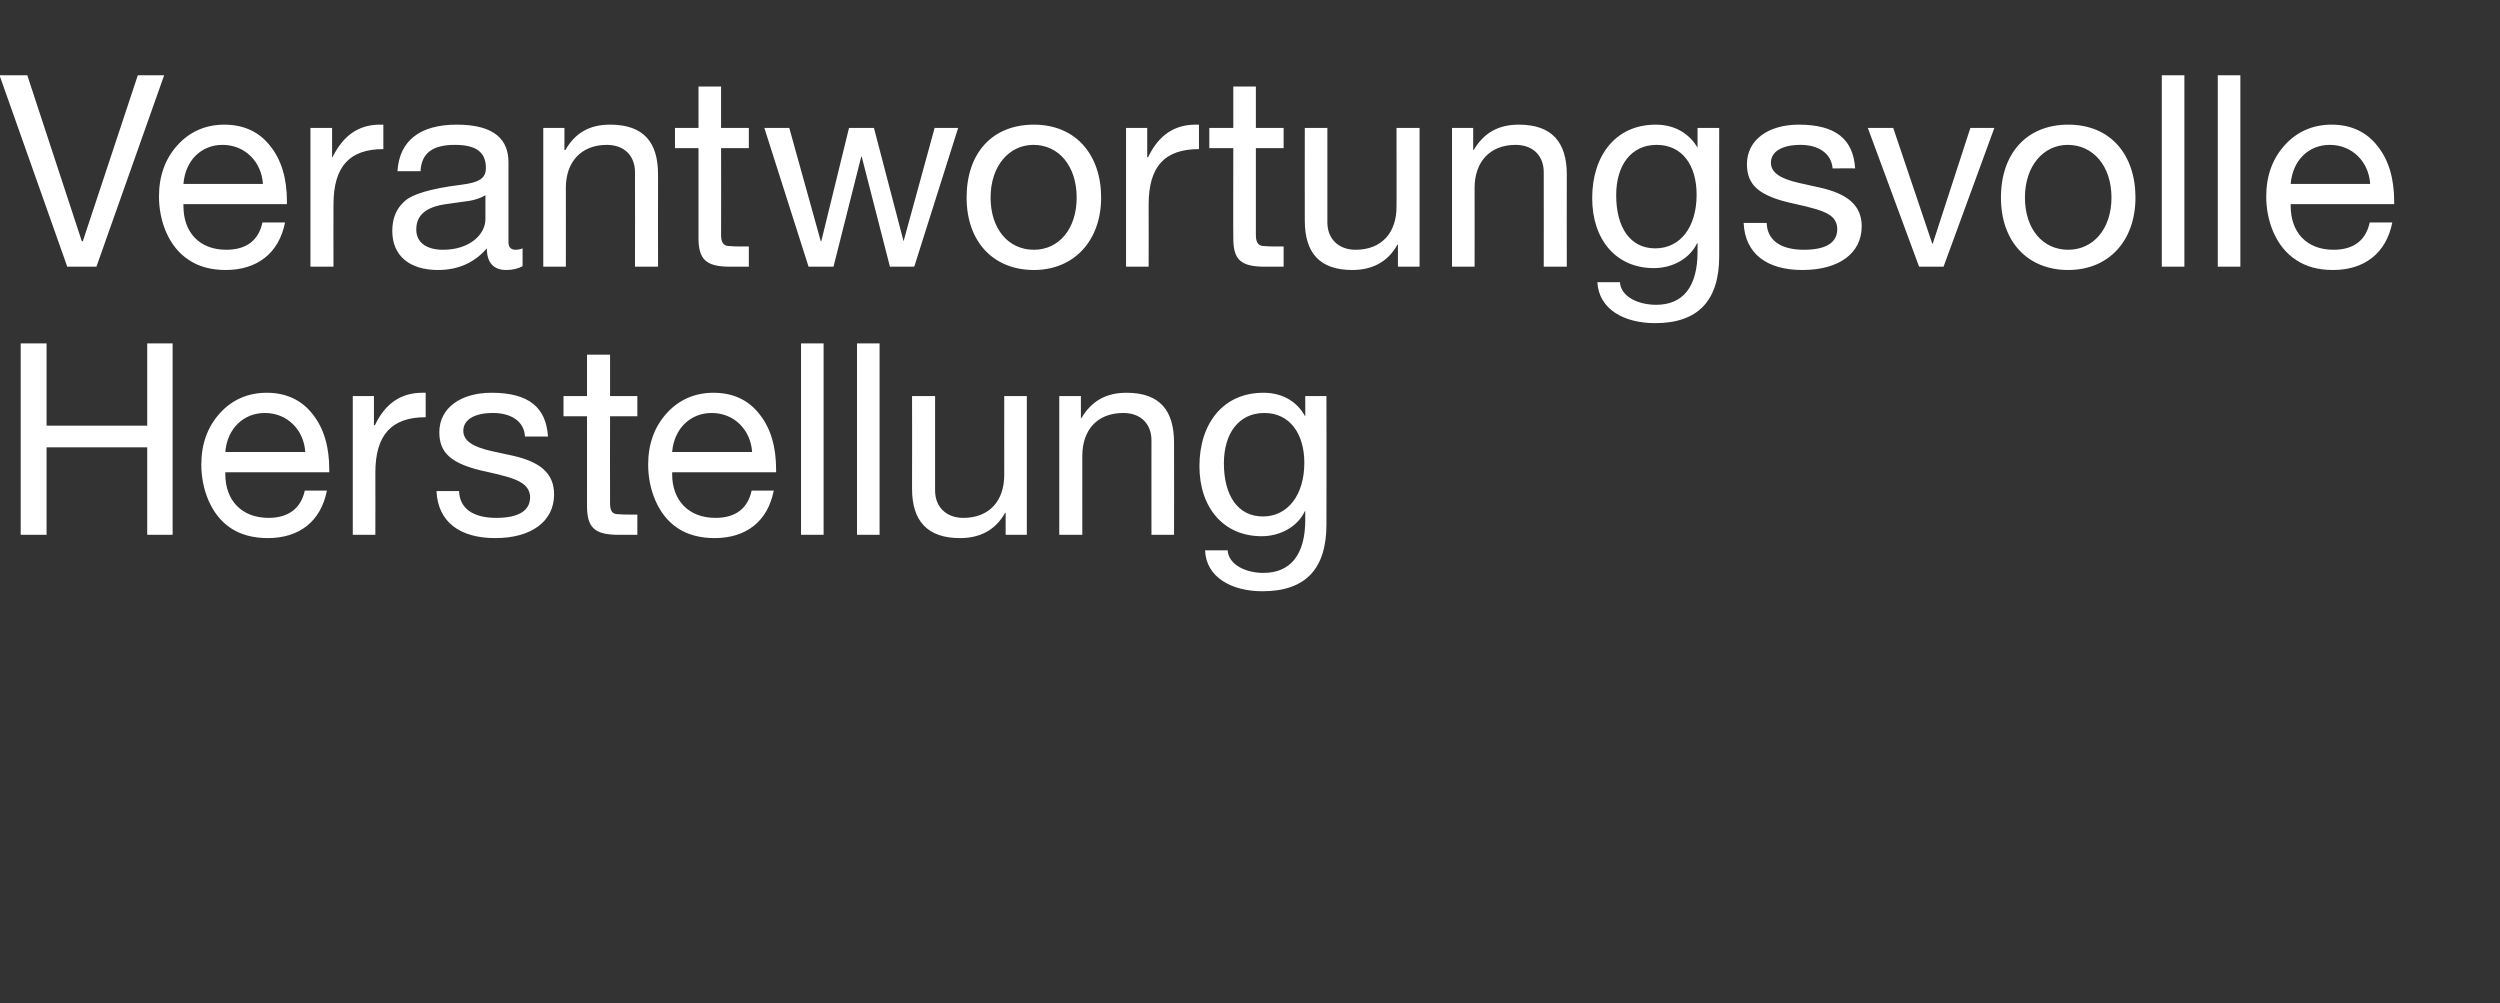 <?xml version="1.0" standalone="no"?><!DOCTYPE svg PUBLIC "-//W3C//DTD SVG 1.1//EN" "http://www.w3.org/Graphics/SVG/1.1/DTD/svg11.dtd"><svg xmlns="http://www.w3.org/2000/svg" version="1.1" width="531.5px" height="213.3px" viewBox="0 -16 531.5 213.3" style="top:-16px"><rect x="0" y="-16" width="531.5" height="213.3" fill="#333333" stroke="none"/>  <desc>Verantwortungsvolle Herstellung</desc>  <defs/>  <g id="Polygon171129">    <path d="M 9.9 57 L 9.9 74.5 L 31.3 74.5 L 31.3 57 L 36.7 57 L 36.7 97.7 L 31.3 97.7 L 31.3 79.1 L 9.9 79.1 L 9.9 97.7 L 4.4 97.7 L 4.4 57 L 9.9 57 Z M 66.5 72.1 C 68.9 75.1 70 79.1 70 83.8 C 70 83.85 70 84.4 70 84.4 L 47.9 84.4 C 47.9 84.4 47.94 84.76 47.9 84.8 C 47.9 90.4 51.4 94.1 57.1 94.1 C 61.4 94.1 64 92 64.8 88.3 C 64.8 88.3 69.5 88.3 69.5 88.3 C 68.2 94.9 63.6 98.4 56.9 98.4 C 53.9 98.4 51.2 97.7 49.1 96.3 C 44.8 93.5 42.8 87.9 42.8 82.8 C 42.8 78.4 44.1 74.8 46.7 71.9 C 49.3 69 52.7 67.5 56.7 67.5 C 60.9 67.5 64.2 69.1 66.5 72.1 Z M 64.9 80.1 C 64.6 75.4 61.1 71.8 56.3 71.8 C 51.8 71.8 48.3 75.1 47.9 80.1 C 47.9 80.1 64.9 80.1 64.9 80.1 Z M 90.5 67.5 C 90.5 67.5 90.5 72.7 90.5 72.7 C 83.3 72.7 79.8 76.4 79.8 84.5 C 79.83 84.53 79.8 97.7 79.8 97.7 L 75 97.7 L 75 68.2 L 79.5 68.2 L 79.5 74.4 C 79.5 74.4 79.66 74.44 79.7 74.4 C 81.9 69.8 85.2 67.5 89.8 67.5 C 90 67.5 90.2 67.5 90.5 67.5 Z M 116.5 76.8 C 116.48 76.78 111.6 76.8 111.6 76.8 C 111.6 76.8 111.64 76.72 111.6 76.7 C 111.4 73.6 108.7 71.8 104.8 71.8 C 100.9 71.8 98.5 73.2 98.5 75.6 C 98.5 77.7 100.5 79 104.5 79.9 C 104.5 79.9 109.1 80.9 109.1 80.9 C 114.8 82.2 117.8 84.6 117.8 89.1 C 117.8 94.9 112.9 98.4 105.3 98.4 C 97.8 98.4 93.1 95 92.8 88.4 C 92.8 88.4 97.6 88.4 97.6 88.4 C 97.7 92.1 100.6 94.1 105.5 94.1 C 110.2 94.1 112.7 92.6 112.7 89.7 C 112.7 88.4 112 87.3 110.8 86.6 C 109.6 85.8 107.2 85.1 103.5 84.3 C 95.9 82.7 93.4 80.3 93.4 75.9 C 93.4 70.7 98 67.5 104.5 67.5 C 112.4 67.5 116.1 70.6 116.5 76.8 Z M 129.7 59.4 L 129.7 68.2 L 135.5 68.2 L 135.5 72.5 L 129.7 72.5 C 129.7 72.5 129.66 90.97 129.7 91 C 129.7 92.5 130.1 93.2 131.1 93.3 C 132.1 93.4 133.1 93.4 134.2 93.4 C 134.16 93.42 135.5 93.4 135.5 93.4 L 135.5 97.7 C 135.5 97.7 131.54 97.7 131.5 97.7 C 126.2 97.7 124.8 96 124.8 91.5 C 124.81 91.54 124.8 72.5 124.8 72.5 L 119.8 72.5 L 119.8 68.2 L 124.8 68.2 L 124.8 59.4 L 129.7 59.4 Z M 161.5 72.1 C 163.9 75.1 165 79.1 165 83.8 C 165 83.85 165 84.4 165 84.4 L 142.9 84.4 C 142.9 84.4 142.94 84.76 142.9 84.8 C 142.9 90.4 146.4 94.1 152.1 94.1 C 156.5 94.1 159 92 159.8 88.3 C 159.8 88.3 164.5 88.3 164.5 88.3 C 163.2 94.9 158.6 98.4 151.9 98.4 C 148.9 98.4 146.2 97.7 144.1 96.3 C 139.8 93.5 137.8 87.9 137.8 82.8 C 137.8 78.4 139.1 74.8 141.7 71.9 C 144.3 69 147.7 67.5 151.7 67.5 C 155.9 67.5 159.2 69.1 161.5 72.1 Z M 159.9 80.1 C 159.6 75.4 156.1 71.8 151.3 71.8 C 146.8 71.8 143.3 75.1 142.9 80.1 C 142.9 80.1 159.9 80.1 159.9 80.1 Z M 175.1 57 L 175.1 97.7 L 170.3 97.7 L 170.3 57 L 175.1 57 Z M 187 57 L 187 97.7 L 182.2 97.7 L 182.2 57 L 187 57 Z M 198.8 68.2 C 198.8 68.2 198.79 88.29 198.8 88.3 C 198.8 91.7 201.1 94.1 204.8 94.1 C 210.4 94.1 213.5 90.4 213.5 85 C 213.49 85.04 213.5 68.2 213.5 68.2 L 218.3 68.2 L 218.3 97.7 L 213.8 97.7 L 213.8 93 C 213.8 93 213.67 93.02 213.7 93 C 211.6 96.8 208.2 98.4 204.1 98.4 C 197.2 98.4 193.9 94.8 193.9 87.9 C 193.94 87.89 193.9 68.2 193.9 68.2 L 198.8 68.2 Z M 249.6 78.1 C 249.64 78.09 249.6 97.7 249.6 97.7 L 244.8 97.7 C 244.8 97.7 244.79 77.58 244.8 77.6 C 244.8 74.3 242.7 71.8 238.8 71.8 C 233.2 71.8 230.1 75.5 230.1 80.9 C 230.09 80.88 230.1 97.7 230.1 97.7 L 225.2 97.7 L 225.2 68.2 L 229.8 68.2 L 229.8 72.9 C 229.8 72.9 229.92 72.9 229.9 72.9 C 232.1 69.2 235.2 67.5 239.5 67.5 C 246.6 67.5 249.6 71.3 249.6 78.1 Z M 277.4 72.4 C 277.43 72.45 277.5 72.4 277.5 72.4 L 277.5 68.2 L 282 68.2 C 282 68.2 282.04 95.47 282 95.5 C 282 104.8 277.7 109.7 268.4 109.7 C 261.8 109.7 256.4 106.7 256.2 101 C 256.2 101 261 101 261 101 C 261.2 104.1 264.9 105.8 268.6 105.8 C 274.3 105.8 277.5 102 277.5 94.5 C 277.48 94.51 277.5 92.7 277.5 92.7 C 277.5 92.7 277.37 92.68 277.4 92.7 C 275.9 95.9 272.3 98 268.2 98 C 260.2 98 255 92 255 83.1 C 255 74.2 259.9 67.5 268.6 67.5 C 272.8 67.5 275.8 69.5 277.4 72.4 Z M 268.5 93.8 C 273.8 93.8 277.3 89.2 277.3 82.4 C 277.3 76.2 274.2 71.8 268.8 71.8 C 263.4 71.8 260.2 76.1 260.2 82.5 C 260.2 89.4 263.2 93.8 268.5 93.8 Z " stroke="none" fill="#fff"/>  </g>  <g id="Polygon171128">    <path d="M 5.8 0 L 17.4 35.3 L 17.6 35.3 L 29.3 0 L 34.9 0 L 20.5 40.7 L 14.3 40.7 L -0.1 0 L 5.8 0 Z M 57.5 15.1 C 59.9 18.1 61 22.1 61 26.8 C 61.02 26.85 61 27.4 61 27.4 L 39 27.4 C 39 27.4 38.96 27.76 39 27.8 C 39 33.4 42.4 37.1 48.1 37.1 C 52.5 37.1 55 35 55.8 31.3 C 55.8 31.3 60.6 31.3 60.6 31.3 C 59.3 37.9 54.6 41.4 48 41.4 C 44.9 41.4 42.3 40.7 40.2 39.3 C 35.8 36.5 33.8 30.9 33.8 25.8 C 33.8 21.4 35.1 17.8 37.7 14.9 C 40.3 12 43.7 10.5 47.7 10.5 C 51.9 10.5 55.2 12.1 57.5 15.1 Z M 55.9 23.1 C 55.6 18.4 52.1 14.8 47.3 14.8 C 42.8 14.8 39.4 18.1 39 23.1 C 39 23.1 55.9 23.1 55.9 23.1 Z M 81.5 10.5 C 81.5 10.5 81.5 15.7 81.5 15.7 C 74.3 15.7 70.9 19.4 70.9 27.5 C 70.86 27.53 70.9 40.7 70.9 40.7 L 66 40.7 L 66 11.2 L 70.6 11.2 L 70.6 17.4 C 70.6 17.4 70.69 17.44 70.7 17.4 C 73 12.8 76.2 10.5 80.8 10.5 C 81.1 10.5 81.2 10.5 81.5 10.5 Z M 108.1 18.5 C 108.1 18.5 108.1 35.5 108.1 35.5 C 108.1 36.5 108.6 37.1 109.6 37.1 C 110.1 37.1 110.6 37 111.1 36.8 C 111.1 36.8 111.1 40.6 111.1 40.6 C 110.2 41.1 109 41.4 107.6 41.4 C 105 41.4 103.5 39.9 103.5 36.8 C 100.9 39.8 97.5 41.4 93.1 41.4 C 87.1 41.4 83.4 38.4 83.4 33.1 C 83.4 30.5 84.2 28.4 86 26.8 C 87.6 25.3 91.5 24.1 97.9 23.3 C 102.1 22.8 103.3 21.8 103.3 19.7 C 103.3 16.4 101.3 14.8 96.7 14.8 C 91.9 14.8 89.6 16.6 89.4 20.4 C 89.4 20.4 84.5 20.4 84.5 20.4 C 84.9 13.9 89.3 10.5 97.1 10.5 C 105.4 10.5 108.1 13.9 108.1 18.5 Z M 94.2 37.1 C 99.9 37.1 103.2 33.8 103.2 30.6 C 103.2 30.6 103.2 25.5 103.2 25.5 C 102.4 26 101.1 26.5 99.8 26.7 C 99.8 26.7 94.8 27.4 94.8 27.4 C 90.6 28 88.5 29.7 88.5 32.8 C 88.5 35.5 90.6 37.1 94.2 37.1 Z M 139.9 21.1 C 139.88 21.09 139.9 40.7 139.9 40.7 L 135 40.7 C 135 40.7 135.03 20.58 135 20.6 C 135 17.3 132.9 14.8 129 14.8 C 123.5 14.8 120.3 18.5 120.3 23.9 C 120.32 23.88 120.3 40.7 120.3 40.7 L 115.5 40.7 L 115.5 11.2 L 120 11.2 L 120 15.9 C 120 15.9 120.15 15.9 120.2 15.9 C 122.3 12.2 125.4 10.5 129.7 10.5 C 136.9 10.5 139.9 14.3 139.9 21.1 Z M 153.3 2.4 L 153.3 11.2 L 159.2 11.2 L 159.2 15.5 L 153.3 15.5 C 153.3 15.5 153.34 33.97 153.3 34 C 153.3 35.5 153.8 36.2 154.8 36.3 C 155.8 36.4 156.8 36.4 157.8 36.4 C 157.85 36.42 159.2 36.4 159.2 36.4 L 159.2 40.7 C 159.2 40.7 155.23 40.7 155.2 40.7 C 149.9 40.7 148.5 39 148.5 34.5 C 148.5 34.54 148.5 15.5 148.5 15.5 L 143.5 15.5 L 143.5 11.2 L 148.5 11.2 L 148.5 2.4 L 153.3 2.4 Z M 167.8 11.2 L 174.5 35.3 L 174.6 35.3 L 180.5 11.2 L 185.8 11.2 L 192.1 35.3 L 192.1 35.3 L 198.7 11.2 L 203.7 11.2 L 194.4 40.6 L 194.3 40.7 L 189.2 40.7 L 183.2 17.3 L 183.1 17.3 L 177.2 40.7 L 171.9 40.7 L 162.5 11.2 L 167.8 11.2 Z M 234.1 26 C 234.1 35.1 228.4 41.4 219.8 41.4 C 211.2 41.4 205.5 35.4 205.5 26 C 205.5 16.6 210.9 10.5 219.8 10.5 C 228.8 10.5 234.1 17 234.1 26 Z M 219.8 37.1 C 225.1 37.1 228.9 32.7 228.9 26 C 228.9 19.3 225.1 14.8 219.7 14.8 C 214.6 14.8 210.6 19.2 210.6 26 C 210.6 32.7 214.4 37.1 219.8 37.1 Z M 254.9 10.5 C 254.9 10.5 254.9 15.7 254.9 15.7 C 247.6 15.7 244.2 19.4 244.2 27.5 C 244.23 27.53 244.2 40.7 244.2 40.7 L 239.4 40.7 L 239.4 11.2 L 243.9 11.2 L 243.9 17.4 C 243.9 17.4 244.06 17.44 244.1 17.4 C 246.3 12.8 249.6 10.5 254.2 10.5 C 254.4 10.5 254.6 10.5 254.9 10.5 Z M 267 2.4 L 267 11.2 L 272.9 11.2 L 272.9 15.5 L 267 15.5 C 267 15.5 267.01 33.97 267 34 C 267 35.5 267.5 36.2 268.5 36.3 C 269.5 36.4 270.5 36.4 271.5 36.4 C 271.51 36.42 272.9 36.4 272.9 36.4 L 272.9 40.7 C 272.9 40.7 268.89 40.7 268.9 40.7 C 263.5 40.7 262.2 39 262.2 34.5 C 262.16 34.54 262.2 15.5 262.2 15.5 L 257.1 15.5 L 257.1 11.2 L 262.2 11.2 L 262.2 2.4 L 267 2.4 Z M 282.2 11.2 C 282.2 11.2 282.22 31.29 282.2 31.3 C 282.2 34.7 284.5 37.1 288.2 37.1 C 293.8 37.1 296.9 33.4 296.9 28 C 296.93 28.04 296.9 11.2 296.9 11.2 L 301.8 11.2 L 301.8 40.7 L 297.2 40.7 L 297.2 36 C 297.2 36 297.1 36.02 297.1 36 C 295 39.8 291.6 41.4 287.5 41.4 C 280.6 41.4 277.4 37.8 277.4 30.9 C 277.37 30.89 277.4 11.2 277.4 11.2 L 282.2 11.2 Z M 333.1 21.1 C 333.07 21.09 333.1 40.7 333.1 40.7 L 328.2 40.7 C 328.2 40.7 328.22 20.58 328.2 20.6 C 328.2 17.3 326.1 14.8 322.2 14.8 C 316.7 14.8 313.5 18.5 313.5 23.9 C 313.52 23.88 313.5 40.7 313.5 40.7 L 308.7 40.7 L 308.7 11.2 L 313.2 11.2 L 313.2 15.9 C 313.2 15.9 313.35 15.9 313.3 15.9 C 315.5 12.2 318.6 10.5 322.9 10.5 C 330 10.5 333.1 14.3 333.1 21.1 Z M 360.9 15.4 C 360.86 15.45 360.9 15.4 360.9 15.4 L 360.9 11.2 L 365.5 11.2 C 365.5 11.2 365.47 38.47 365.5 38.5 C 365.5 47.8 361.1 52.7 351.9 52.7 C 345.2 52.7 339.9 49.7 339.6 44 C 339.6 44 344.4 44 344.4 44 C 344.6 47.1 348.3 48.8 352.1 48.8 C 357.8 48.8 360.9 45 360.9 37.5 C 360.91 37.51 360.9 35.7 360.9 35.7 C 360.9 35.7 360.8 35.68 360.8 35.7 C 359.3 38.9 355.7 41 351.6 41 C 343.6 41 338.5 35 338.5 26.1 C 338.5 17.2 343.4 10.5 352 10.5 C 356.2 10.5 359.2 12.5 360.9 15.4 Z M 351.9 36.8 C 357.3 36.8 360.7 32.2 360.7 25.4 C 360.7 19.2 357.7 14.8 352.2 14.8 C 346.8 14.8 343.6 19.1 343.6 25.5 C 343.6 32.4 346.6 36.8 351.9 36.8 Z M 394.4 19.8 C 394.44 19.78 389.6 19.8 389.6 19.8 C 389.6 19.8 389.6 19.72 389.6 19.7 C 389.3 16.6 386.6 14.8 382.8 14.8 C 378.9 14.8 376.5 16.2 376.5 18.6 C 376.5 20.7 378.5 22 382.5 22.9 C 382.5 22.9 387 23.9 387 23.9 C 392.7 25.2 395.8 27.6 395.8 32.1 C 395.8 37.9 390.9 41.4 383.2 41.4 C 375.7 41.4 371 38 370.7 31.4 C 370.7 31.4 375.6 31.4 375.6 31.4 C 375.7 35.1 378.6 37.1 383.5 37.1 C 388.2 37.1 390.6 35.6 390.6 32.7 C 390.6 31.4 390 30.3 388.8 29.6 C 387.6 28.8 385.1 28.1 381.4 27.3 C 373.9 25.7 371.4 23.3 371.4 18.9 C 371.4 13.7 376 10.5 382.4 10.5 C 390.3 10.5 394 13.6 394.4 19.8 Z M 402.5 11.2 L 410.8 35.8 L 410.9 35.8 L 418.9 11.2 L 424 11.2 L 413.2 40.7 L 408 40.7 L 397.1 11.2 L 402.5 11.2 Z M 454 26 C 454 35.1 448.4 41.4 439.7 41.4 C 431.1 41.4 425.4 35.4 425.4 26 C 425.4 16.6 430.9 10.5 439.7 10.5 C 448.8 10.5 454 17 454 26 Z M 439.7 37.1 C 445 37.1 448.9 32.7 448.9 26 C 448.9 19.3 445 14.8 439.6 14.8 C 434.5 14.8 430.5 19.2 430.5 26 C 430.5 32.7 434.3 37.1 439.7 37.1 Z M 464.4 0 L 464.4 40.7 L 459.6 40.7 L 459.6 0 L 464.4 0 Z M 476.3 0 L 476.3 40.7 L 471.5 40.7 L 471.5 0 L 476.3 0 Z M 505.5 15.1 C 507.9 18.1 509 22.1 509 26.8 C 509.02 26.85 509 27.4 509 27.4 L 487 27.4 C 487 27.4 486.97 27.76 487 27.8 C 487 33.4 490.4 37.1 496.1 37.1 C 500.5 37.1 503 35 503.8 31.3 C 503.8 31.3 508.6 31.3 508.6 31.3 C 507.3 37.9 502.6 41.4 496 41.4 C 492.9 41.4 490.3 40.7 488.2 39.3 C 483.8 36.5 481.8 30.9 481.8 25.8 C 481.8 21.4 483.1 17.8 485.7 14.9 C 488.3 12 491.7 10.5 495.7 10.5 C 499.9 10.5 503.2 12.1 505.5 15.1 Z M 503.9 23.1 C 503.6 18.4 500.1 14.8 495.3 14.8 C 490.8 14.8 487.4 18.1 487 23.1 C 487 23.1 503.9 23.1 503.9 23.1 Z " stroke="none" fill="#fff"/>  </g></svg>